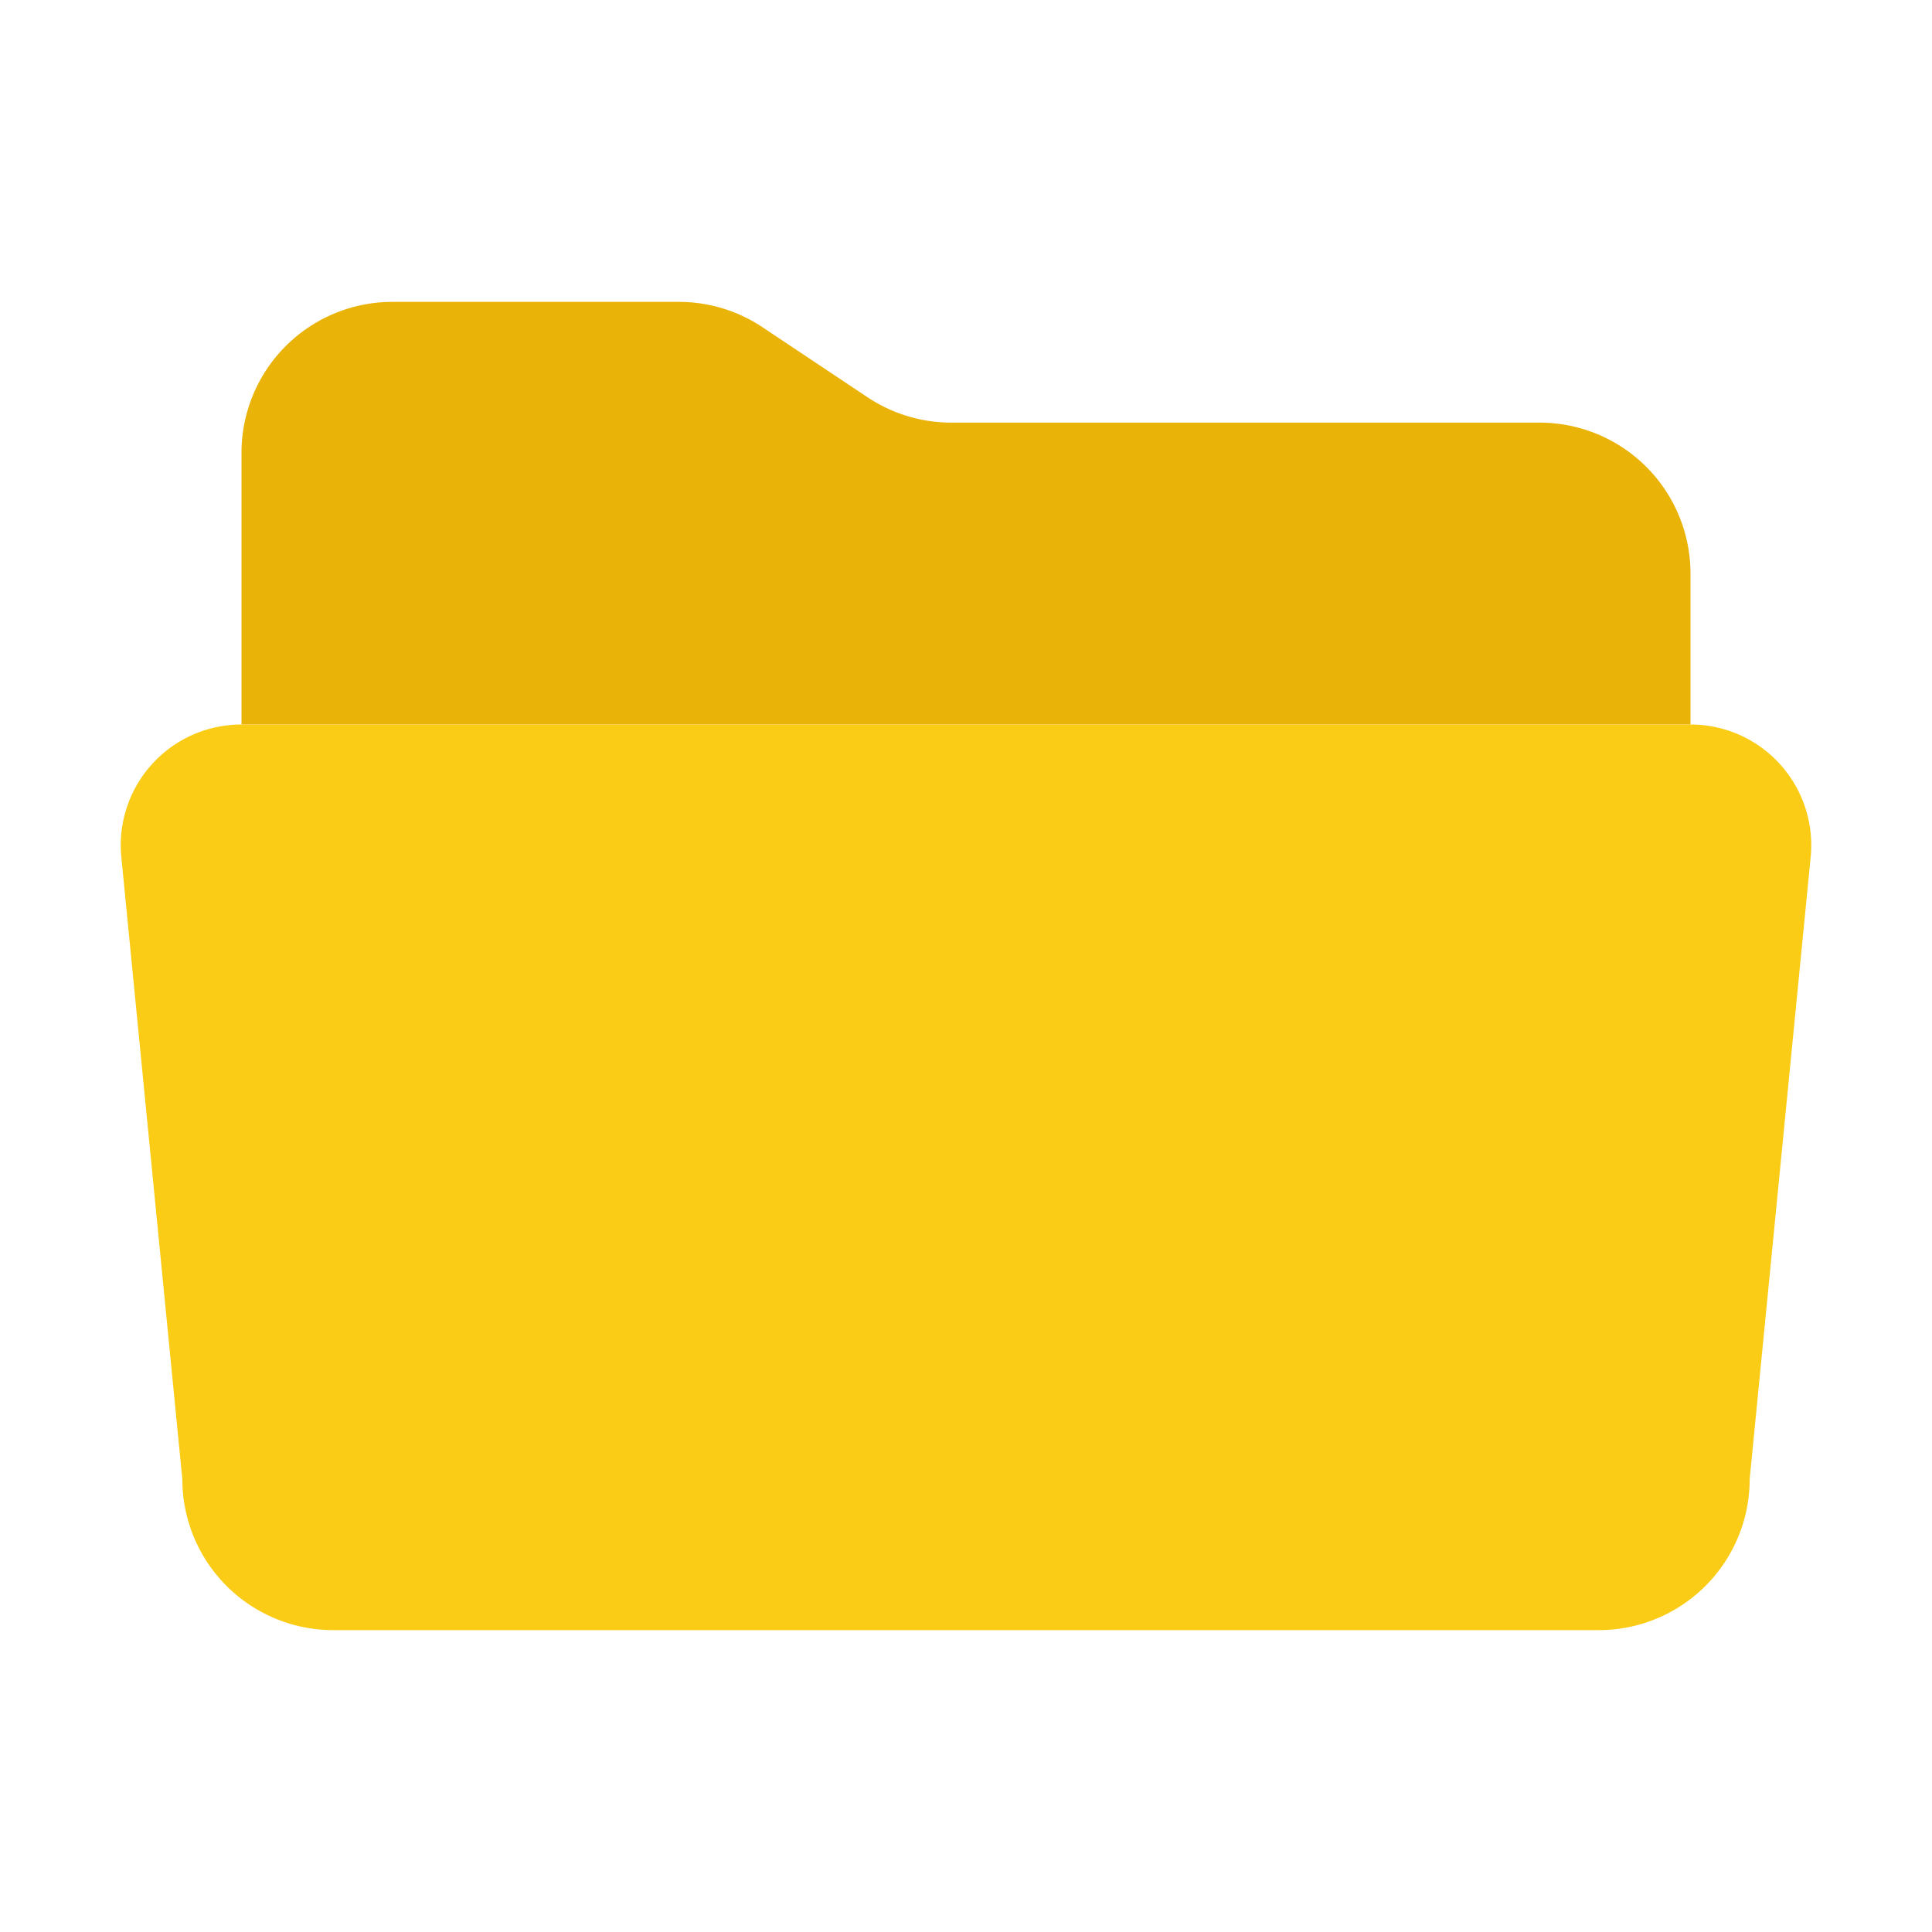 <svg xmlns="http://www.w3.org/2000/svg" class="ionicon w-5 h-5" width="512" height="512" viewBox="0 0 512 512">
<path d="M64,192V120a40,40,0,0,1,40-40h75.89a40,40,0,0,1,22.19,6.72l27.84,18.56A40,40,0,0,0,252.11,112H408a40,40,0,0,1,40,40v40" style="stroke-linecap:round;stroke-linejoin:round;stroke-width:32px" fill="#eab308"></path>
<path d="M479.9,226.55,463.68,392a40,40,0,0,1-39.93,40H88.25a40,40,0,0,1-39.93-40L32.1,226.55A32,32,0,0,1,64,192h384.1A32,32,0,0,1,479.9,226.55Z" style="stroke-linecap:round;stroke-linejoin:round;stroke-width:32px" fill="#facc15"></path></svg>